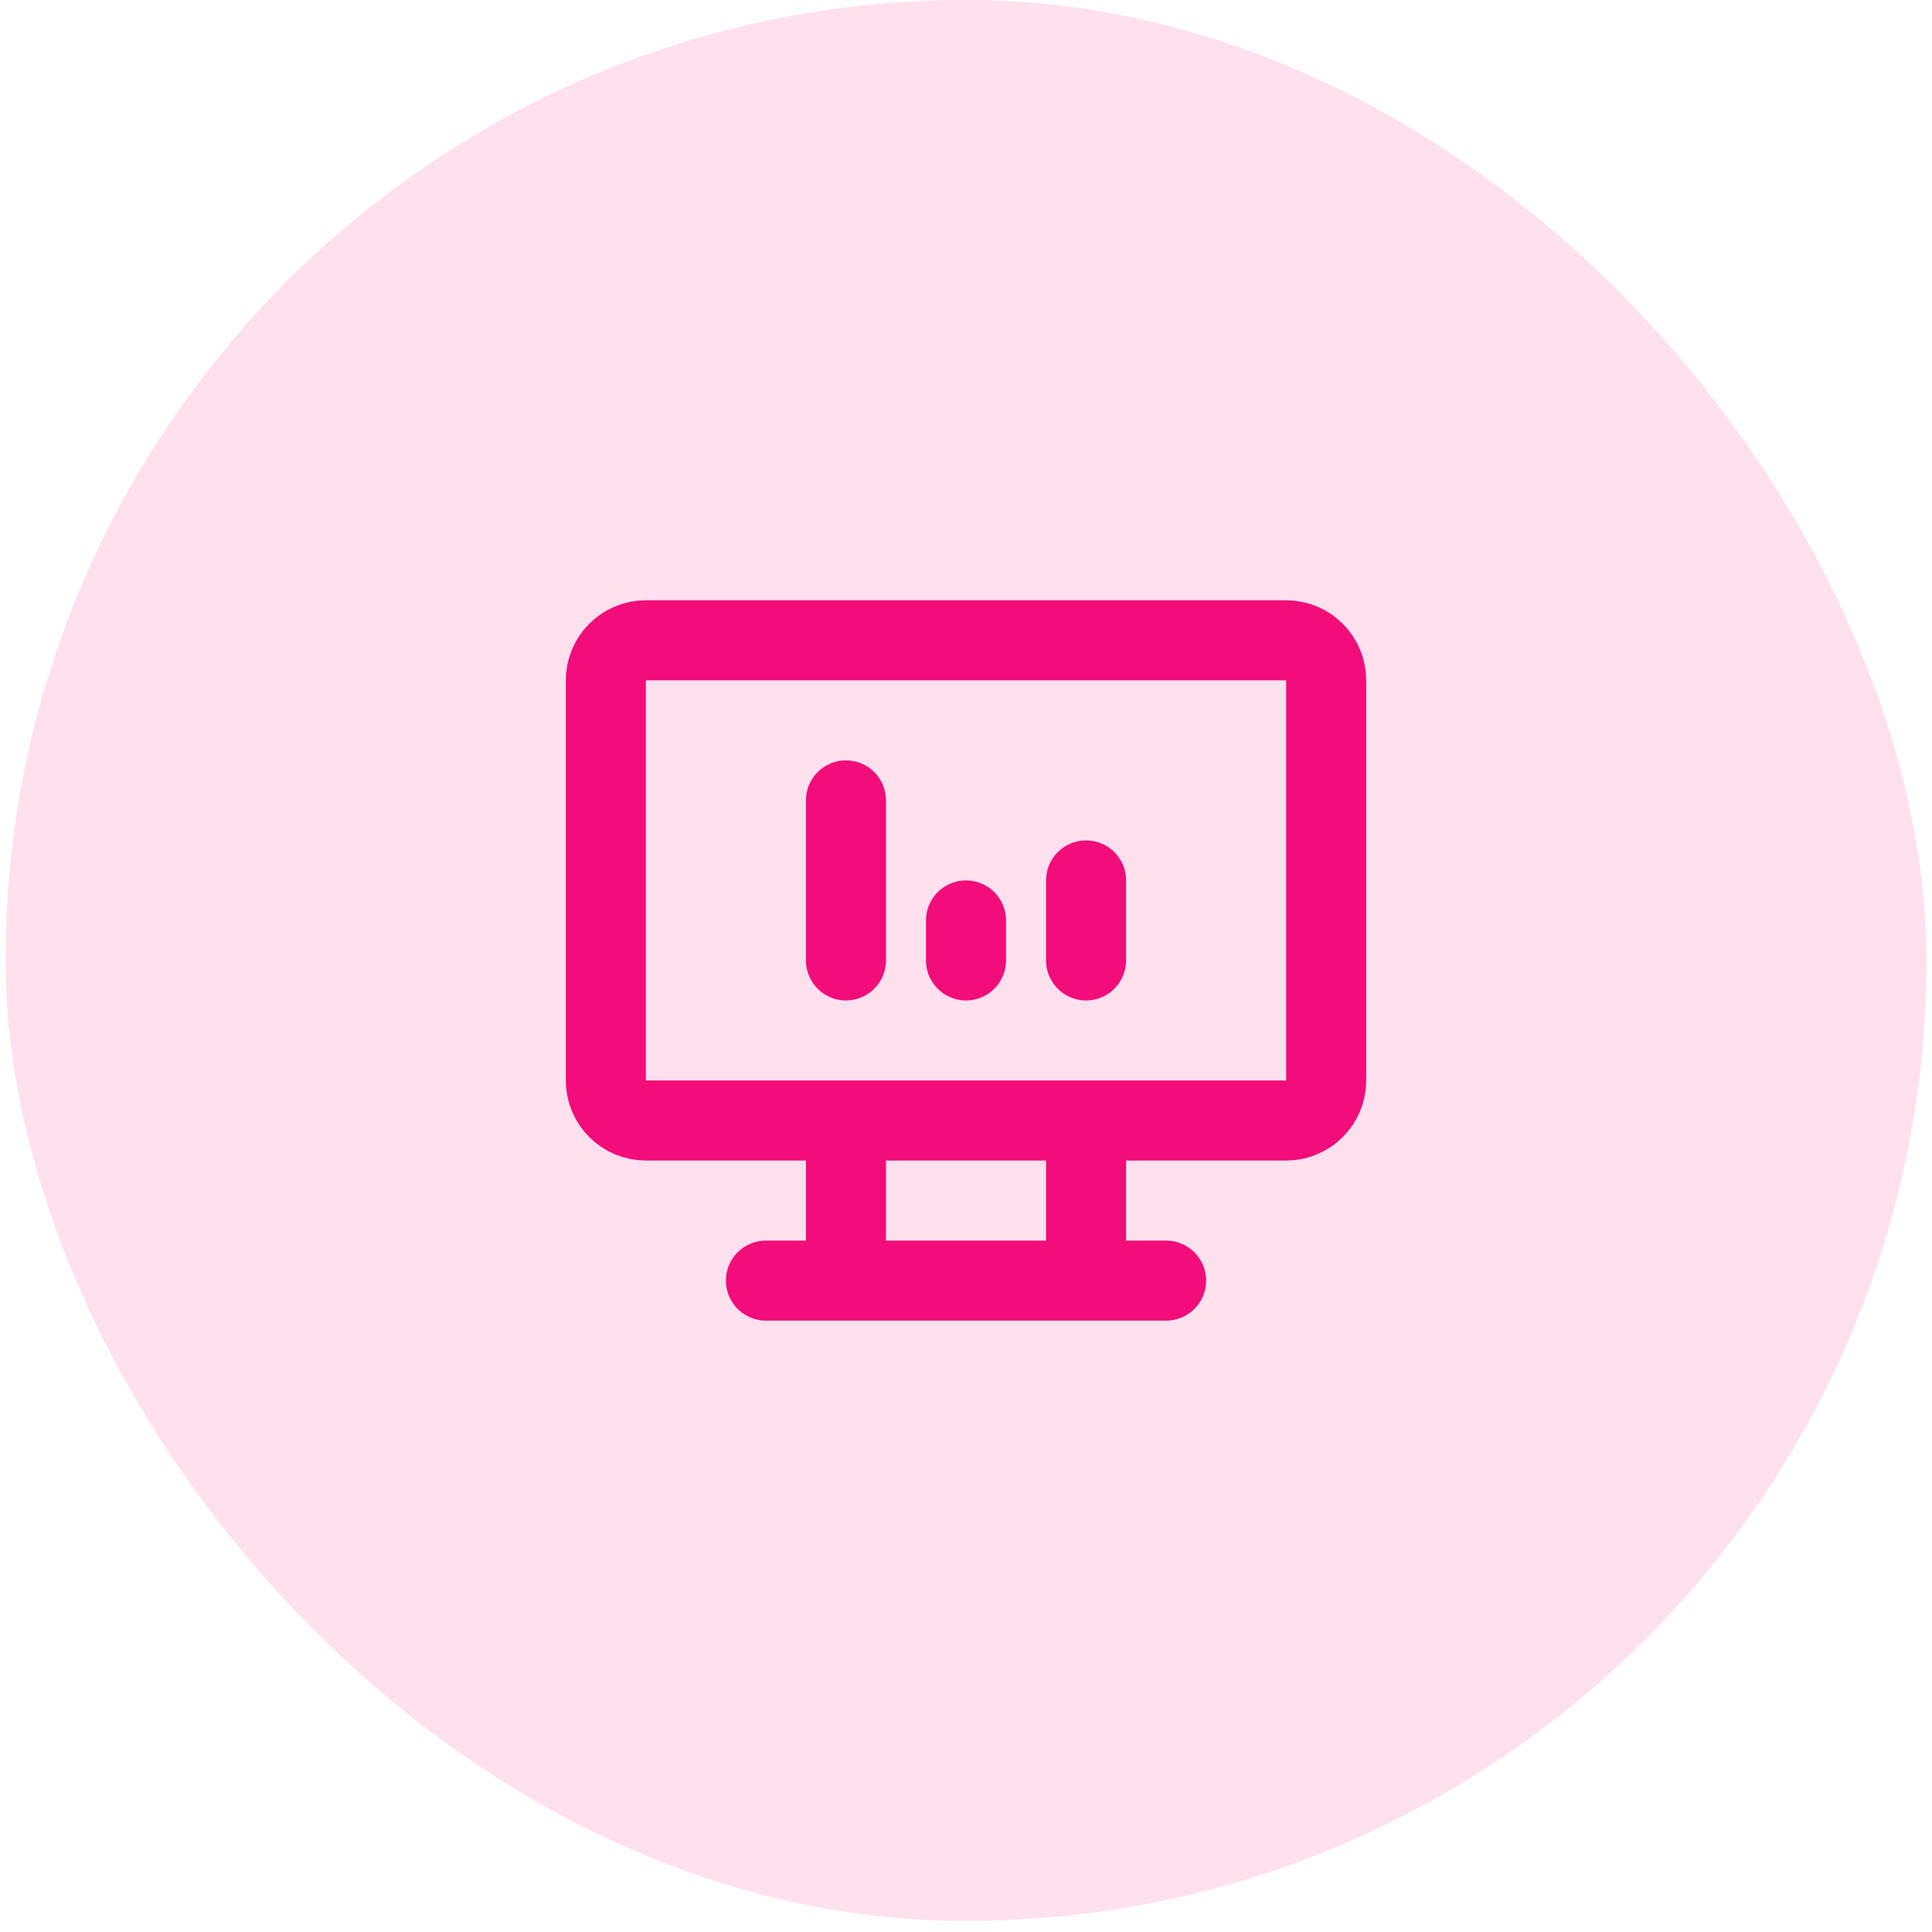 <svg width="87" height="87" viewBox="0 0 87 87" fill="none" xmlns="http://www.w3.org/2000/svg">
<rect x="0.25" width="86.5" height="86.5" rx="43.25" fill="#FFE0EF"/>
<path d="M34.49 57.667H52.51M38.094 50.458V57.667M48.906 50.458V57.667M38.094 43.25V36.042M43.5 43.25V41.448M48.906 43.25V39.646M29.083 28.833H57.917C58.912 28.833 59.719 29.64 59.719 30.636V48.656C59.719 49.652 58.912 50.458 57.917 50.458H29.083C28.088 50.458 27.281 49.652 27.281 48.656V30.636C27.281 29.64 28.088 28.833 29.083 28.833Z" stroke="#F20D7A" stroke-width="3.604" stroke-linecap="round" stroke-linejoin="round"/>
</svg>
